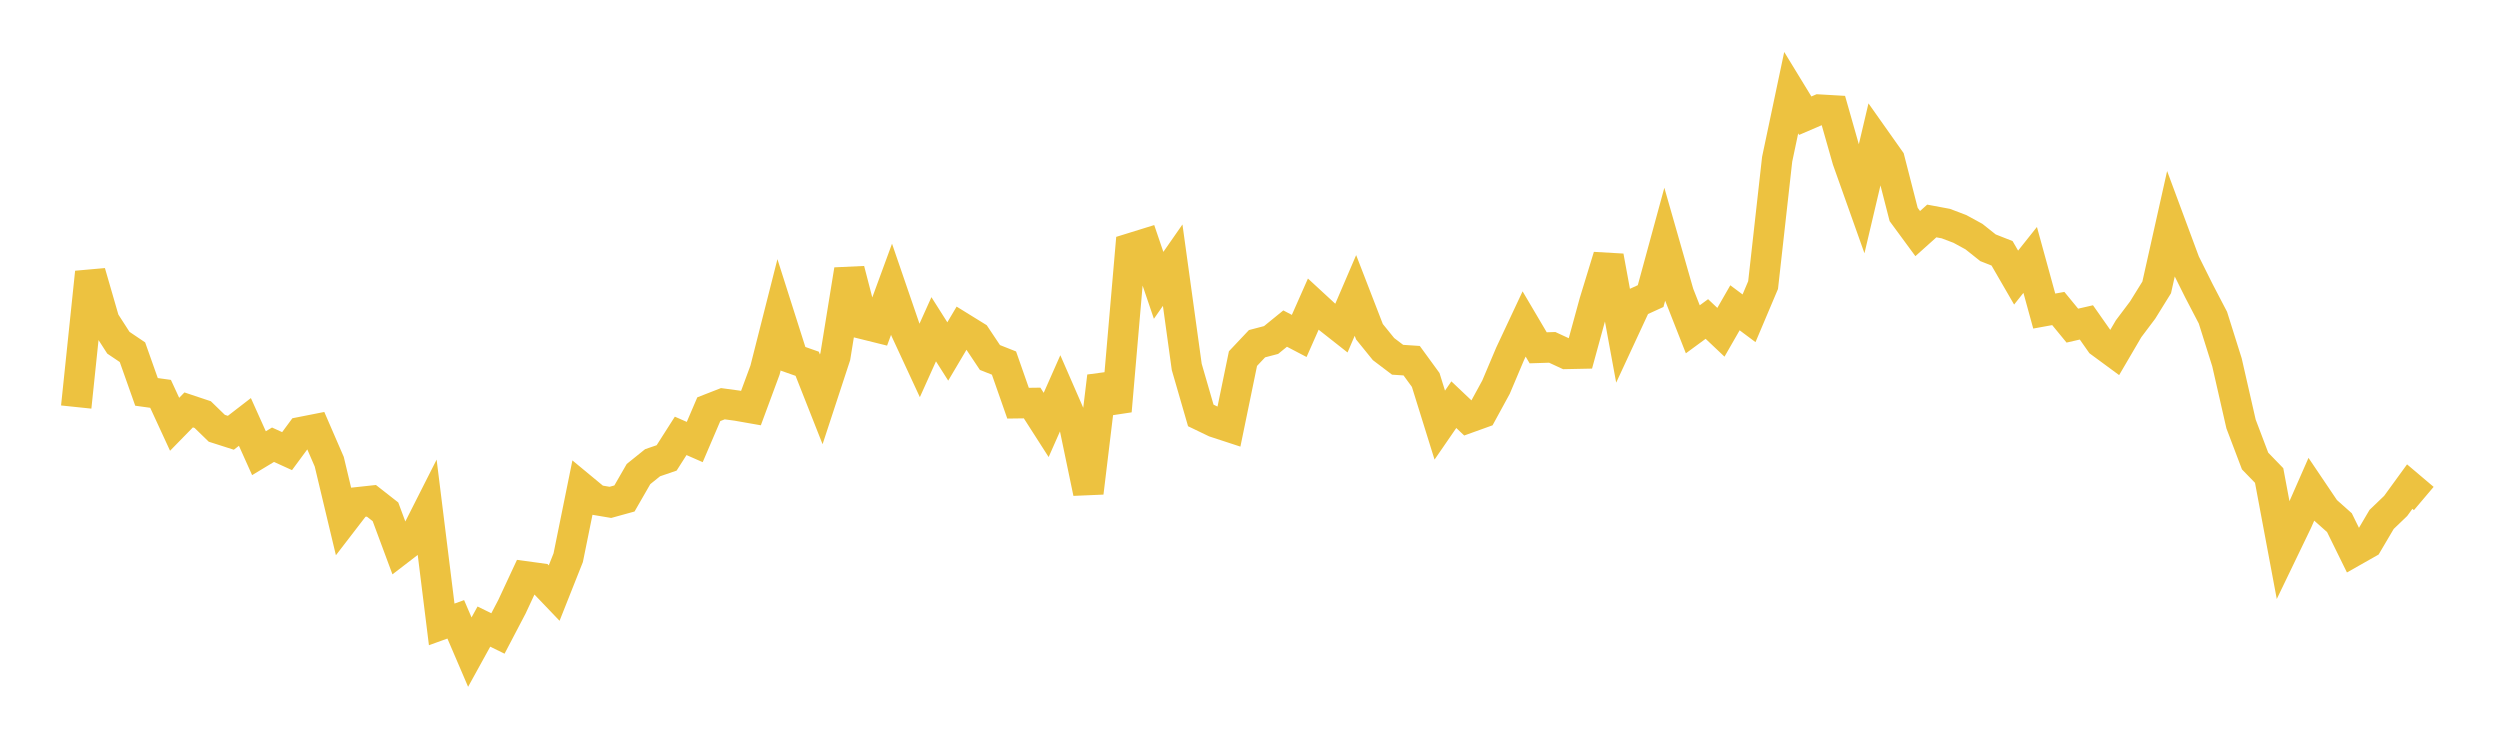 <svg width="164" height="48" xmlns="http://www.w3.org/2000/svg" xmlns:xlink="http://www.w3.org/1999/xlink"><path fill="none" stroke="rgb(237,194,64)" stroke-width="2" d="M5,26.702L5.922,17.863L6.844,21.052L7.766,22.483L8.689,23.105L9.611,25.708L10.533,25.836L11.455,27.833L12.377,26.89L13.299,27.198L14.222,28.095L15.144,28.39L16.066,27.679L16.988,29.73L17.91,29.174L18.832,29.594L19.754,28.344L20.677,28.162L21.599,30.289L22.521,34.152L23.443,32.953L24.365,32.853L25.287,33.575L26.21,36.059L27.132,35.351L28.054,33.529L28.976,40.961L29.898,40.628L30.82,42.779L31.743,41.104L32.665,41.556L33.587,39.796L34.509,37.817L35.431,37.943L36.353,38.907L37.275,36.585L38.198,32.037L39.12,32.8L40.042,32.955L40.964,32.7L41.886,31.098L42.808,30.356L43.731,30.039L44.653,28.593L45.575,28.997L46.497,26.844L47.419,26.484L48.341,26.608L49.263,26.77L50.186,24.276L51.108,20.641L52.03,23.539L52.952,23.863L53.874,26.198L54.796,23.388L55.719,17.698L56.641,21.257L57.563,21.486L58.485,18.974L59.407,21.66L60.329,23.648L61.251,21.599L62.174,23.056L63.096,21.499L64.018,22.069L64.94,23.452L65.862,23.817L66.784,26.449L67.707,26.437L68.629,27.876L69.551,25.79L70.473,27.904L71.395,32.326L72.317,24.687L73.24,26.964L74.162,16.294L75.084,16.008L76.006,18.719L76.928,17.395L77.85,24.069L78.772,27.253L79.695,27.697L80.617,27.999L81.539,23.524L82.461,22.547L83.383,22.305L84.305,21.555L85.228,22.038L86.15,19.954L87.072,20.804L87.994,21.53L88.916,19.382L89.838,21.764L90.76,22.901L91.683,23.6L92.605,23.661L93.527,24.926L94.449,27.887L95.371,26.547L96.293,27.42L97.216,27.088L98.138,25.398L99.06,23.218L99.982,21.252L100.904,22.816L101.826,22.787L102.749,23.214L103.671,23.195L104.593,19.826L105.515,16.814L106.437,21.831L107.359,19.845L108.281,19.423L109.204,16.035L110.126,19.259L111.048,21.603L111.97,20.926L112.892,21.798L113.814,20.191L114.737,20.88L115.659,18.701L116.581,10.448L117.503,6.079L118.425,7.589L119.347,7.193L120.269,7.246L121.192,10.49L122.114,13.083L123.036,9.171L123.958,10.476L124.88,14.07L125.802,15.324L126.725,14.496L127.647,14.668L128.569,15.018L129.491,15.521L130.413,16.254L131.335,16.617L132.257,18.21L133.18,17.051L134.102,20.406L135.024,20.238L135.946,21.361L136.868,21.15L137.79,22.464L138.713,23.143L139.635,21.567L140.557,20.341L141.479,18.854L142.401,14.734L143.323,17.218L144.246,19.07L145.168,20.839L146.09,23.77L147.012,27.811L147.934,30.243L148.856,31.193L149.778,36.115L150.701,34.2L151.623,32.1L152.545,33.467L153.467,34.287L154.389,36.162L155.311,35.64L156.234,34.074L157.156,33.189L158.078,31.921L159,32.702"></path></svg>